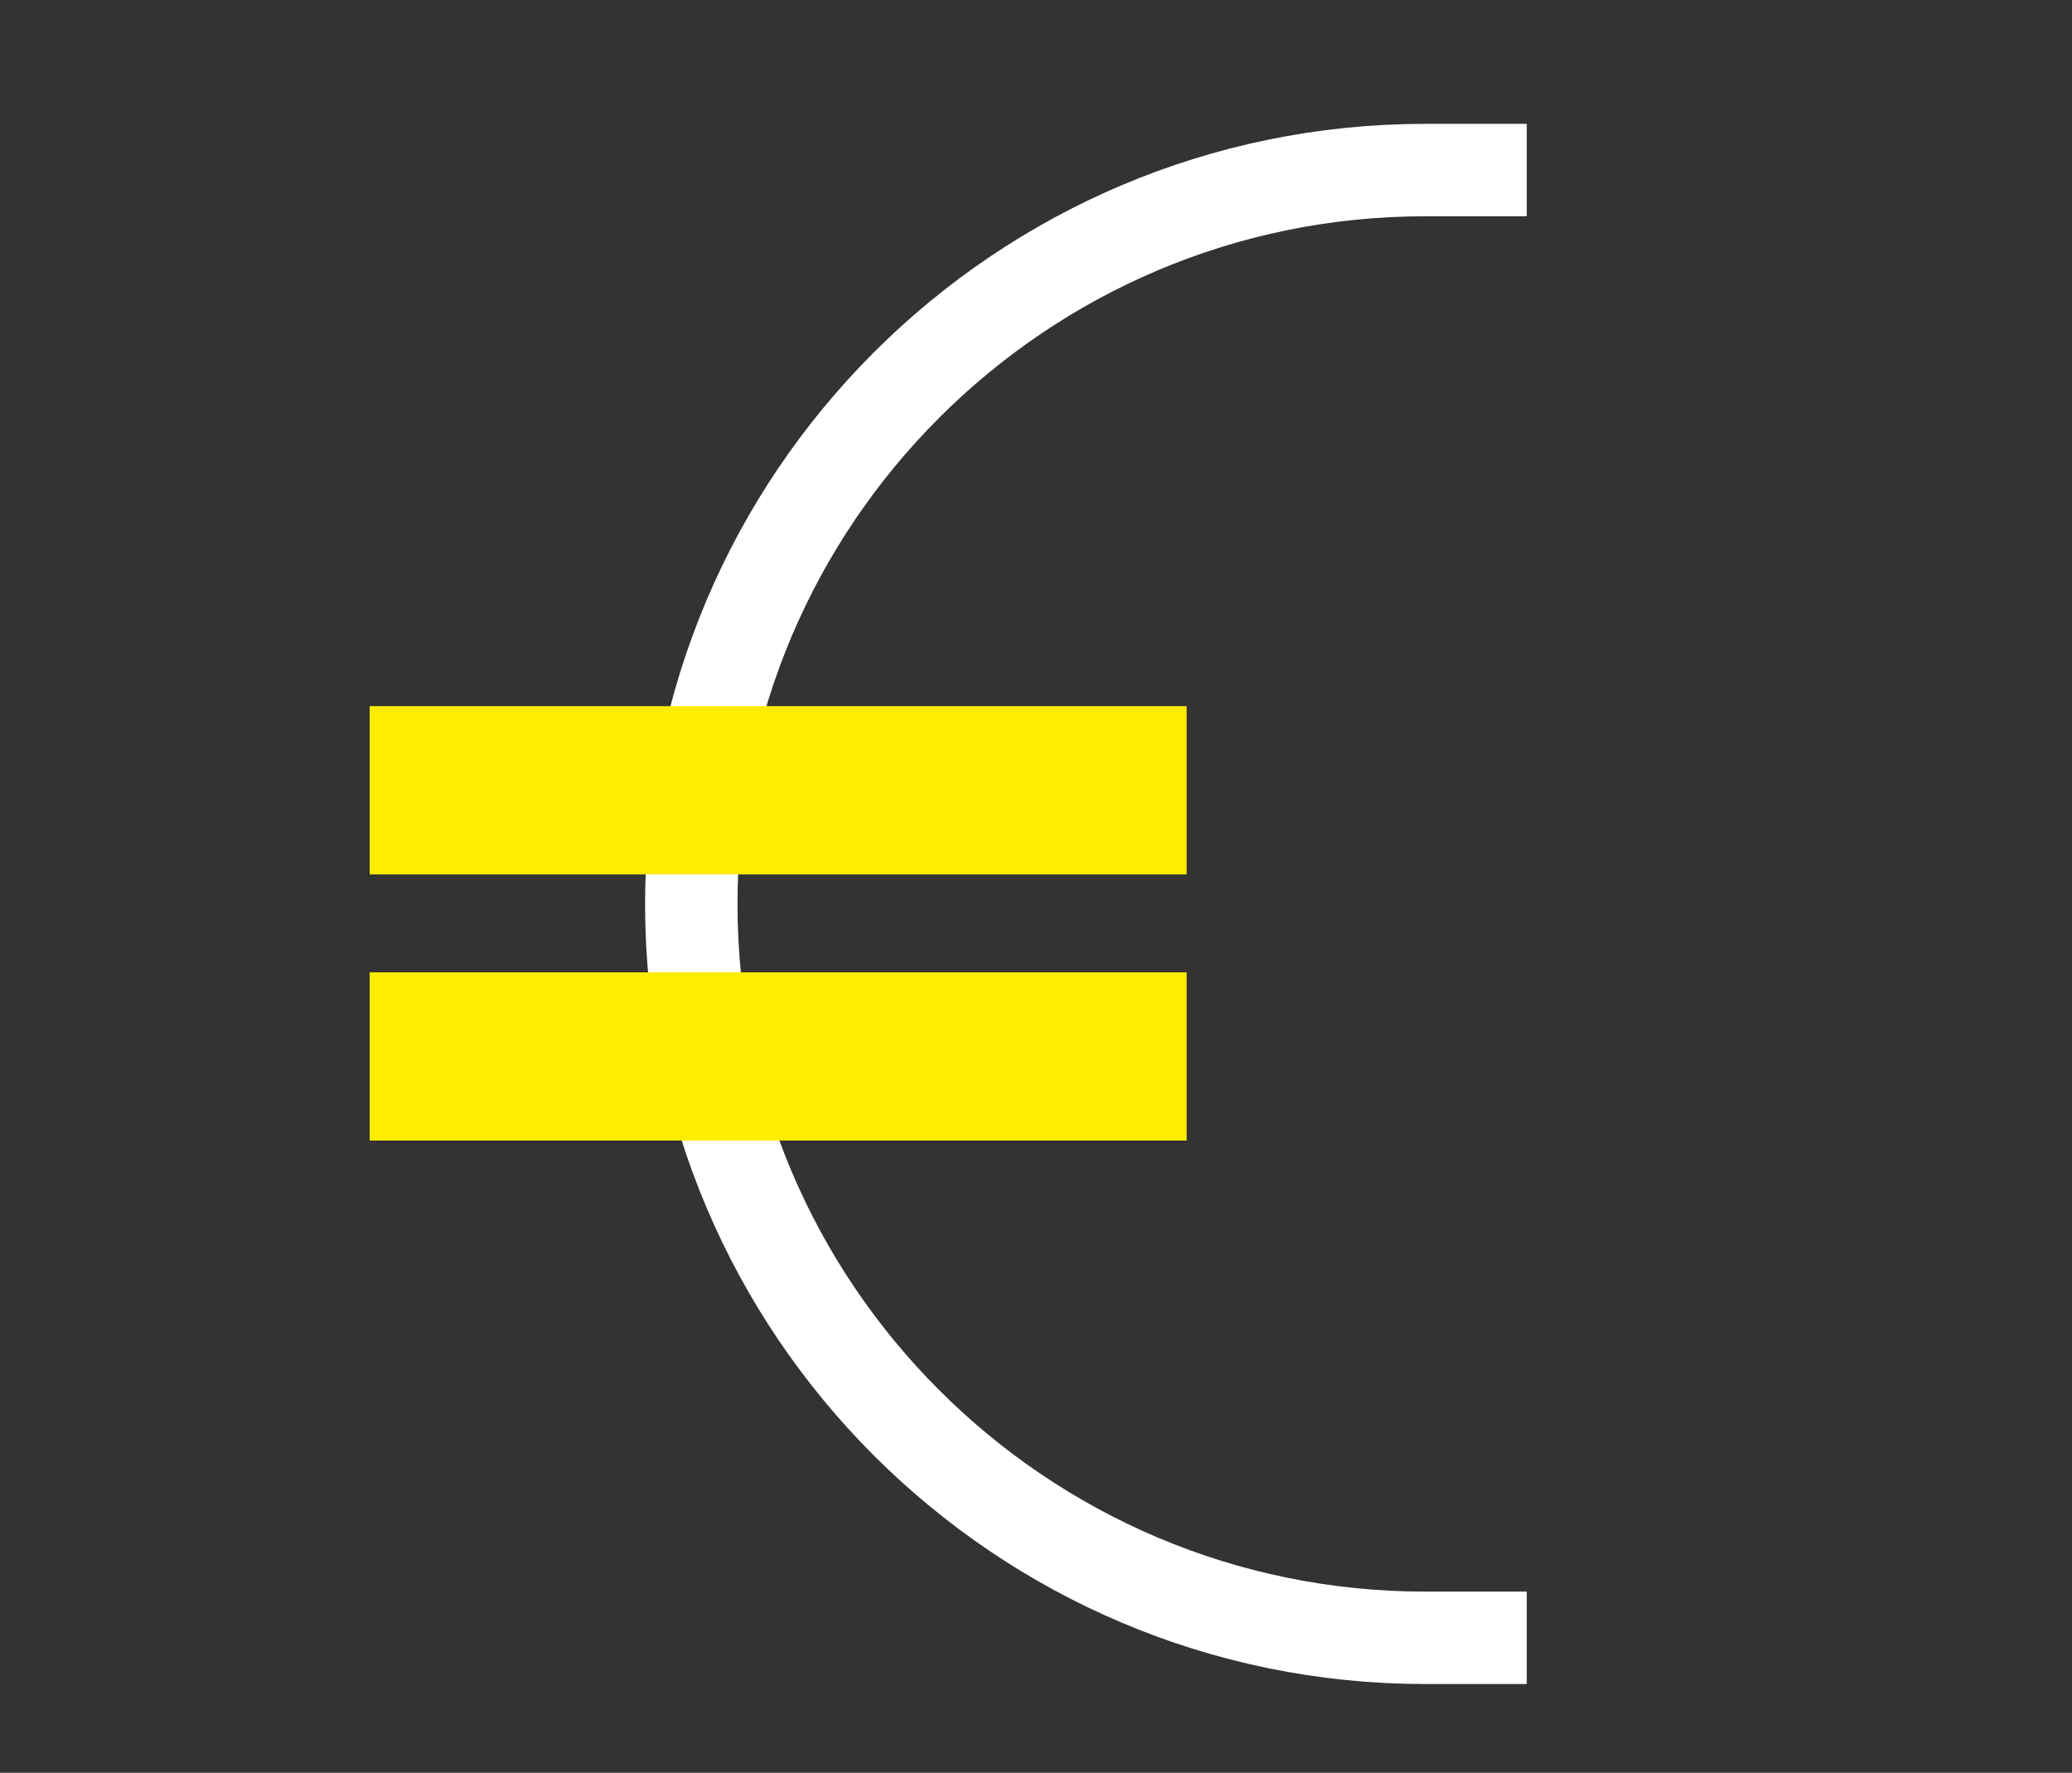 <?xml version="1.0" encoding="utf-8"?>
<!-- Generator: Adobe Illustrator 23.1.1, SVG Export Plug-In . SVG Version: 6.00 Build 0)  -->
<svg version="1.1" xmlns="http://www.w3.org/2000/svg" xmlns:xlink="http://www.w3.org/1999/xlink" x="0px" y="0px"
	 viewBox="0 0 112.1 95.9" style="enable-background:new 0 0 112.1 95.9;" xml:space="preserve">
<rect x="0" y="0" width="112.1" height="95.9" fill="#333333" stroke="none"/>
<style type="text/css">
	.st0{opacity:0.29;}
	.st1{fill:#FFFFFF;}
	.st2{opacity:0.64;clip-path:url(#SVGID_18_);fill:#262626;}
	.st3{opacity:0.64;clip-path:url(#SVGID_20_);fill:#262626;}
	.st4{fill:#FFEC00;}
	.st5{fill:none;stroke:#FFFFFF;stroke-width:2.643;stroke-linecap:square;stroke-linejoin:bevel;stroke-miterlimit:10;}
	.st6{fill:#F8E100;}
	.st7{fill:none;stroke:#1E2741;stroke-width:5.287;stroke-miterlimit:10;}
	.st8{fill:#1A2441;}
	.st9{fill:#FCE200;}
	.st10{opacity:0.69;clip-path:url(#SVGID_22_);fill:#383837;}
	.st11{fill:none;stroke:#FFFFFF;stroke-width:1.83;stroke-miterlimit:10;}
	.st12{fill:#0E2244;}
	.st13{fill:none;stroke:#0E2244;stroke-width:0.667;stroke-miterlimit:10;}
	.st14{fill:none;stroke:#FFFFFF;stroke-width:5;stroke-miterlimit:10;}
	.st15{fill:#FBE100;}
	.st16{fill:#EDEFF3;}
	.st17{fill:none;}
	.st18{opacity:0.64;clip-path:url(#SVGID_28_);fill:#262626;}
	.st19{opacity:0.64;clip-path:url(#SVGID_30_);fill:#262626;}
	.st20{clip-path:url(#SVGID_34_);}
</style>
<g id="Calque_2">
</g>
<g id="Calque_1">
	<g>
		<path class="st14" d="M82.6,88.6h-5.5c-21.9,0-39.7-17.8-39.7-39.7v0c0-21.9,17.8-39.7,39.7-39.7h5.5"/>
		<rect x="20" y="38.2" class="st4" width="44.2" height="9.1"/>
		<rect x="20" y="52.6" class="st4" width="44.2" height="9.1"/>
	</g>
</g>
</svg>
